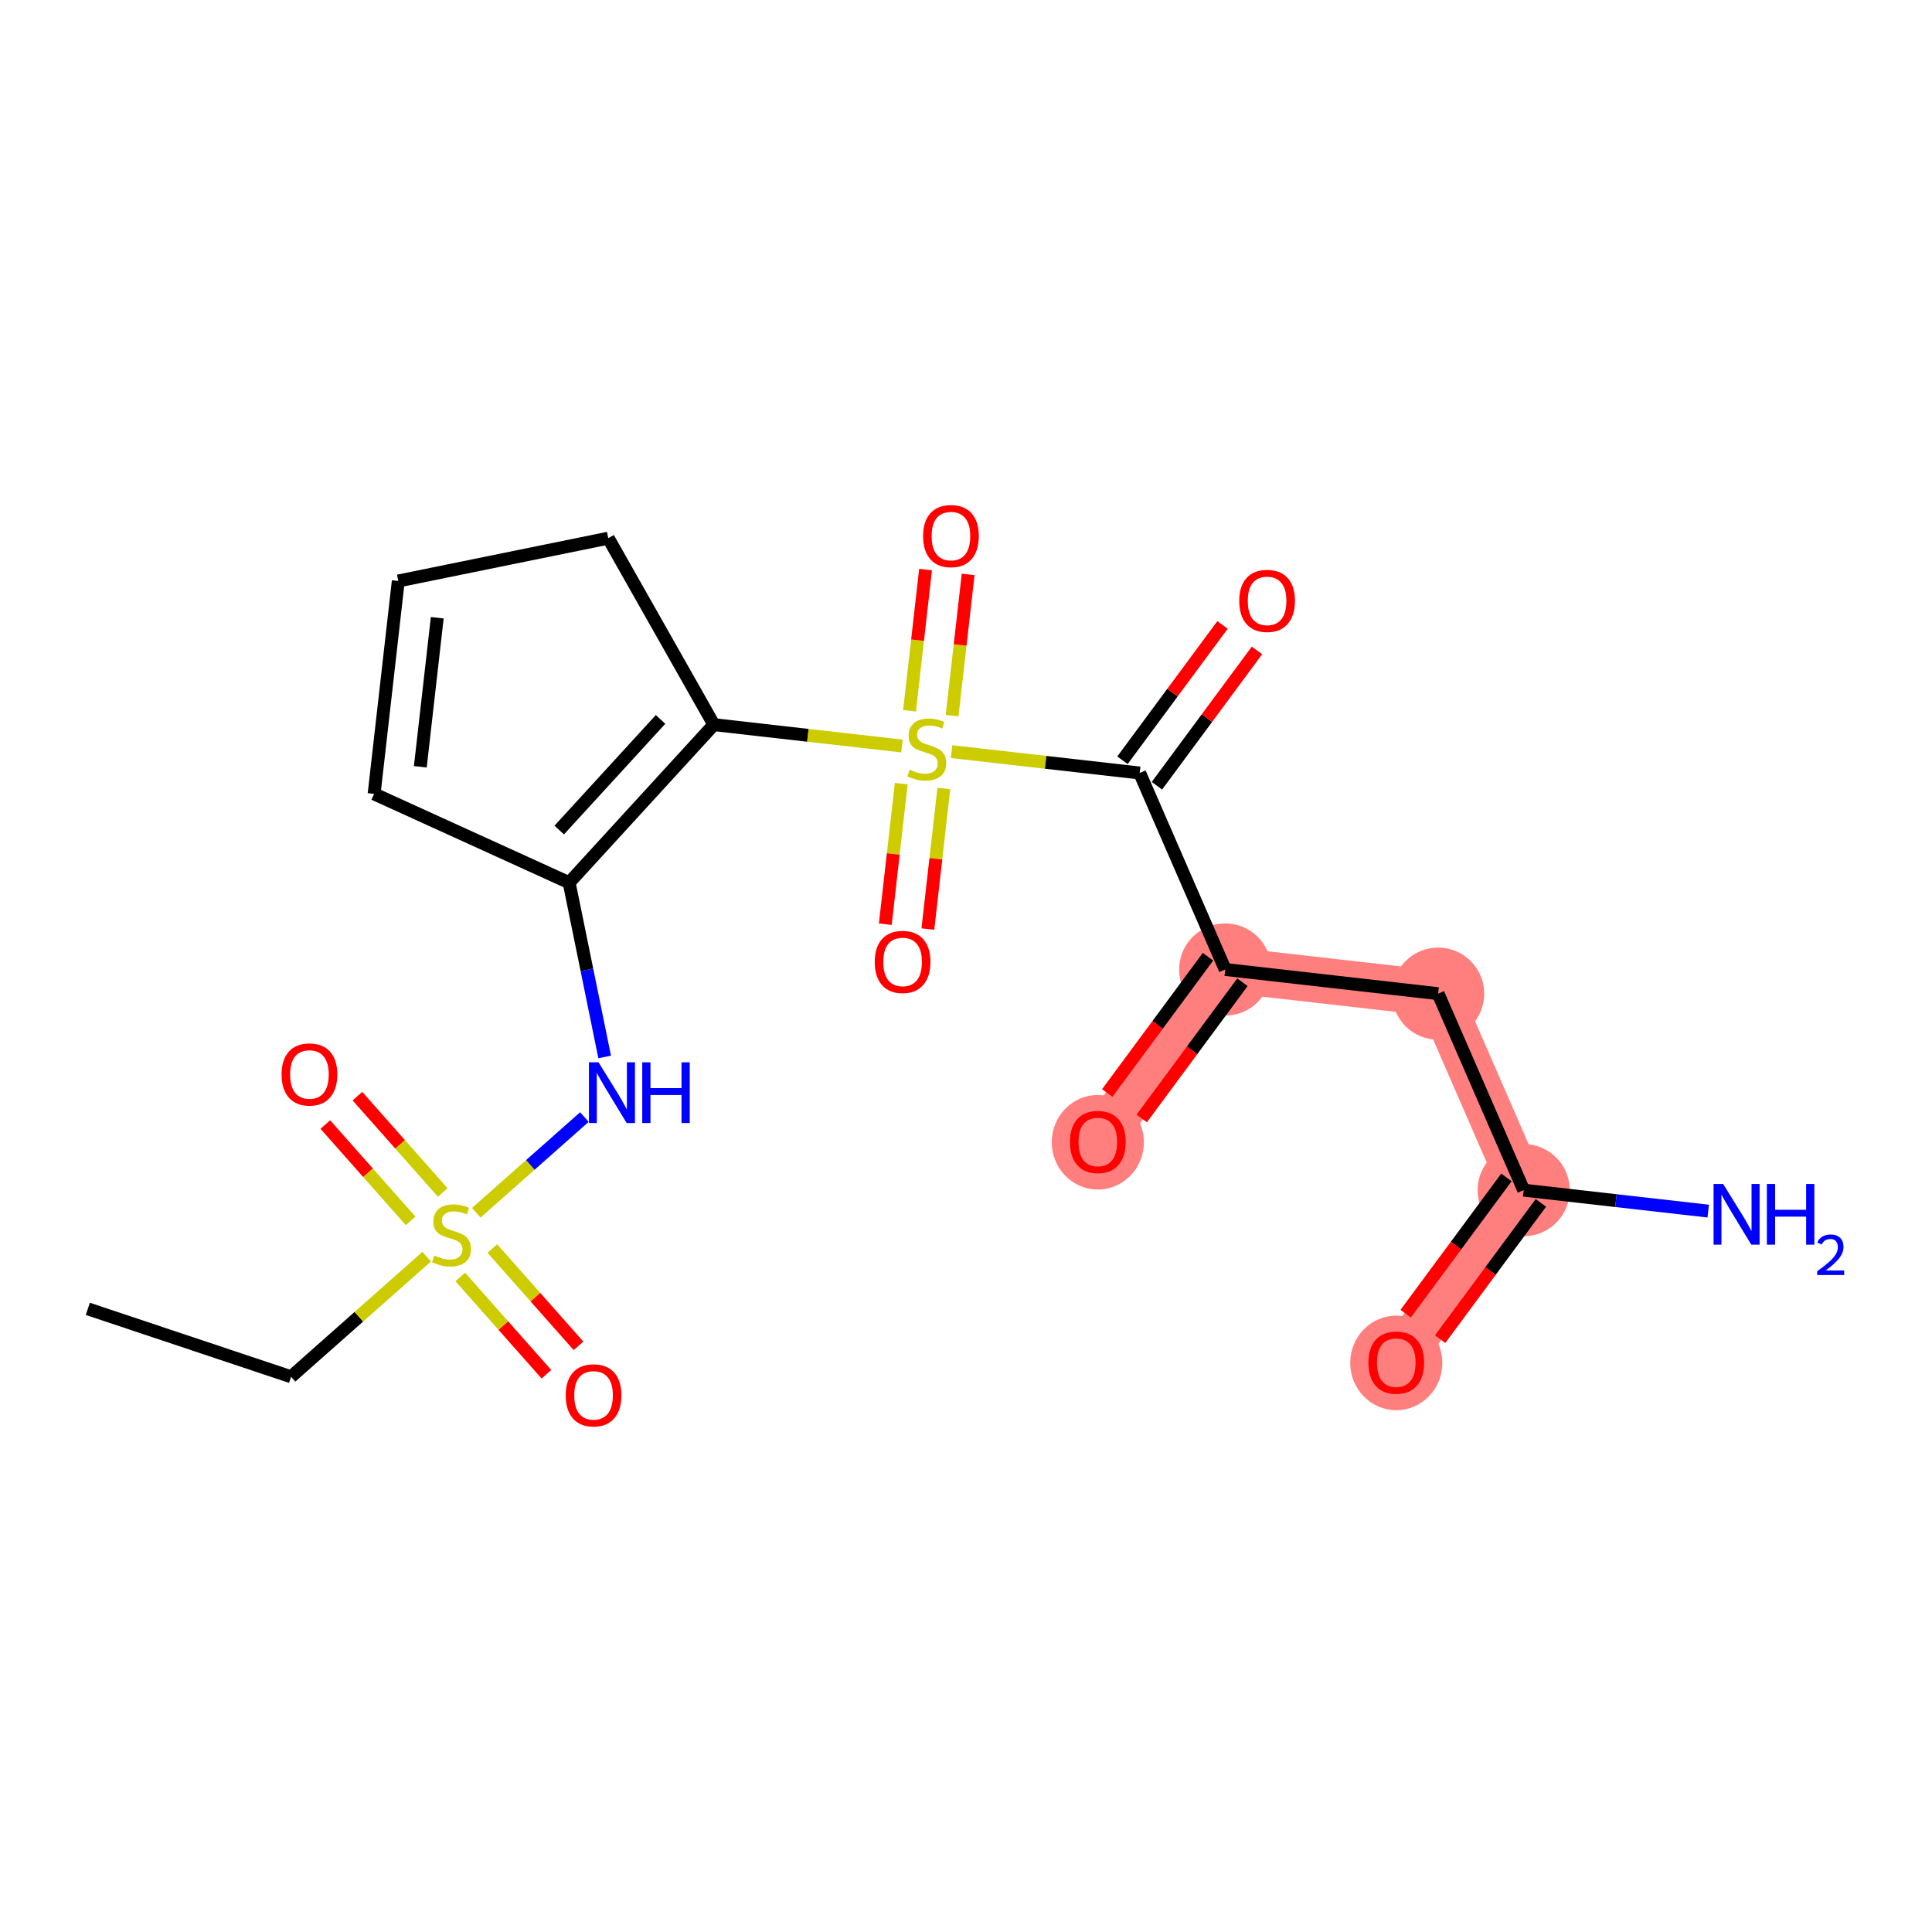 <?xml version='1.0' encoding='iso-8859-1'?>
<svg version='1.1' baseProfile='full'
              xmlns='http://www.w3.org/2000/svg'
                      xmlns:rdkit='http://www.rdkit.org/xml'
                      xmlns:xlink='http://www.w3.org/1999/xlink'
                  xml:space='preserve'
width='300px' height='300px' viewBox='0 0 300 300'>
<!-- END OF HEADER -->
<rect style='opacity:1.0;fill:#FFFFFF;stroke:none' width='300' height='300' x='0' y='0'> </rect>
<rect style='opacity:1.0;fill:#FFFFFF;stroke:none' width='300' height='300' x='0' y='0'> </rect>
<path d='M 190.251,150.541 L 170.468,177.297' style='fill:none;fill-rule:evenodd;stroke:#FF7F7F;stroke-width:7.1px;stroke-linecap:butt;stroke-linejoin:miter;stroke-opacity:1' />
<path d='M 190.251,150.541 L 223.313,154.296' style='fill:none;fill-rule:evenodd;stroke:#FF7F7F;stroke-width:7.1px;stroke-linecap:butt;stroke-linejoin:miter;stroke-opacity:1' />
<path d='M 223.313,154.296 L 236.593,184.806' style='fill:none;fill-rule:evenodd;stroke:#FF7F7F;stroke-width:7.1px;stroke-linecap:butt;stroke-linejoin:miter;stroke-opacity:1' />
<path d='M 236.593,184.806 L 216.811,211.561' style='fill:none;fill-rule:evenodd;stroke:#FF7F7F;stroke-width:7.1px;stroke-linecap:butt;stroke-linejoin:miter;stroke-opacity:1' />
<ellipse cx='190.251' cy='150.541' rx='6.655' ry='6.655'  style='fill:#FF7F7F;fill-rule:evenodd;stroke:#FF7F7F;stroke-width:1.0px;stroke-linecap:butt;stroke-linejoin:miter;stroke-opacity:1' />
<ellipse cx='170.468' cy='177.37' rx='6.655' ry='6.842'  style='fill:#FF7F7F;fill-rule:evenodd;stroke:#FF7F7F;stroke-width:1.0px;stroke-linecap:butt;stroke-linejoin:miter;stroke-opacity:1' />
<ellipse cx='223.313' cy='154.296' rx='6.655' ry='6.655'  style='fill:#FF7F7F;fill-rule:evenodd;stroke:#FF7F7F;stroke-width:1.0px;stroke-linecap:butt;stroke-linejoin:miter;stroke-opacity:1' />
<ellipse cx='236.593' cy='184.806' rx='6.655' ry='6.655'  style='fill:#FF7F7F;fill-rule:evenodd;stroke:#FF7F7F;stroke-width:1.0px;stroke-linecap:butt;stroke-linejoin:miter;stroke-opacity:1' />
<ellipse cx='216.811' cy='211.634' rx='6.655' ry='6.842'  style='fill:#FF7F7F;fill-rule:evenodd;stroke:#FF7F7F;stroke-width:1.0px;stroke-linecap:butt;stroke-linejoin:miter;stroke-opacity:1' />
<path class='bond-0 atom-0 atom-1' d='M 13.636,203.238 L 45.196,213.784' style='fill:none;fill-rule:evenodd;stroke:#000000;stroke-width:2.0px;stroke-linecap:butt;stroke-linejoin:miter;stroke-opacity:1' />
<path class='bond-1 atom-1 atom-2' d='M 45.196,213.784 L 55.726,204.461' style='fill:none;fill-rule:evenodd;stroke:#000000;stroke-width:2.0px;stroke-linecap:butt;stroke-linejoin:miter;stroke-opacity:1' />
<path class='bond-1 atom-1 atom-2' d='M 55.726,204.461 L 66.255,195.138' style='fill:none;fill-rule:evenodd;stroke:#CCCC00;stroke-width:2.0px;stroke-linecap:butt;stroke-linejoin:miter;stroke-opacity:1' />
<path class='bond-2 atom-2 atom-3' d='M 68.747,185.168 L 62.123,177.687' style='fill:none;fill-rule:evenodd;stroke:#CCCC00;stroke-width:2.0px;stroke-linecap:butt;stroke-linejoin:miter;stroke-opacity:1' />
<path class='bond-2 atom-2 atom-3' d='M 62.123,177.687 L 55.498,170.205' style='fill:none;fill-rule:evenodd;stroke:#FF0000;stroke-width:2.0px;stroke-linecap:butt;stroke-linejoin:miter;stroke-opacity:1' />
<path class='bond-2 atom-2 atom-3' d='M 63.764,189.58 L 57.14,182.098' style='fill:none;fill-rule:evenodd;stroke:#CCCC00;stroke-width:2.0px;stroke-linecap:butt;stroke-linejoin:miter;stroke-opacity:1' />
<path class='bond-2 atom-2 atom-3' d='M 57.14,182.098 L 50.516,174.617' style='fill:none;fill-rule:evenodd;stroke:#FF0000;stroke-width:2.0px;stroke-linecap:butt;stroke-linejoin:miter;stroke-opacity:1' />
<path class='bond-3 atom-2 atom-4' d='M 71.471,198.284 L 78.16,205.839' style='fill:none;fill-rule:evenodd;stroke:#CCCC00;stroke-width:2.0px;stroke-linecap:butt;stroke-linejoin:miter;stroke-opacity:1' />
<path class='bond-3 atom-2 atom-4' d='M 78.16,205.839 L 84.849,213.393' style='fill:none;fill-rule:evenodd;stroke:#FF0000;stroke-width:2.0px;stroke-linecap:butt;stroke-linejoin:miter;stroke-opacity:1' />
<path class='bond-3 atom-2 atom-4' d='M 76.453,193.872 L 83.142,201.427' style='fill:none;fill-rule:evenodd;stroke:#CCCC00;stroke-width:2.0px;stroke-linecap:butt;stroke-linejoin:miter;stroke-opacity:1' />
<path class='bond-3 atom-2 atom-4' d='M 83.142,201.427 L 89.831,208.982' style='fill:none;fill-rule:evenodd;stroke:#FF0000;stroke-width:2.0px;stroke-linecap:butt;stroke-linejoin:miter;stroke-opacity:1' />
<path class='bond-4 atom-2 atom-5' d='M 73.962,188.314 L 82.353,180.885' style='fill:none;fill-rule:evenodd;stroke:#CCCC00;stroke-width:2.0px;stroke-linecap:butt;stroke-linejoin:miter;stroke-opacity:1' />
<path class='bond-4 atom-2 atom-5' d='M 82.353,180.885 L 90.745,173.455' style='fill:none;fill-rule:evenodd;stroke:#0000FF;stroke-width:2.0px;stroke-linecap:butt;stroke-linejoin:miter;stroke-opacity:1' />
<path class='bond-5 atom-5 atom-6' d='M 93.892,164.124 L 91.134,150.594' style='fill:none;fill-rule:evenodd;stroke:#0000FF;stroke-width:2.0px;stroke-linecap:butt;stroke-linejoin:miter;stroke-opacity:1' />
<path class='bond-5 atom-5 atom-6' d='M 91.134,150.594 L 88.376,137.064' style='fill:none;fill-rule:evenodd;stroke:#000000;stroke-width:2.0px;stroke-linecap:butt;stroke-linejoin:miter;stroke-opacity:1' />
<path class='bond-6 atom-6 atom-7' d='M 88.376,137.064 L 110.846,112.523' style='fill:none;fill-rule:evenodd;stroke:#000000;stroke-width:2.0px;stroke-linecap:butt;stroke-linejoin:miter;stroke-opacity:1' />
<path class='bond-6 atom-6 atom-7' d='M 86.838,128.888 L 102.568,111.71' style='fill:none;fill-rule:evenodd;stroke:#000000;stroke-width:2.0px;stroke-linecap:butt;stroke-linejoin:miter;stroke-opacity:1' />
<path class='bond-21 atom-21 atom-6' d='M 58.092,123.276 L 88.376,137.064' style='fill:none;fill-rule:evenodd;stroke:#000000;stroke-width:2.0px;stroke-linecap:butt;stroke-linejoin:miter;stroke-opacity:1' />
<path class='bond-7 atom-7 atom-8' d='M 110.846,112.523 L 125.451,114.181' style='fill:none;fill-rule:evenodd;stroke:#000000;stroke-width:2.0px;stroke-linecap:butt;stroke-linejoin:miter;stroke-opacity:1' />
<path class='bond-7 atom-7 atom-8' d='M 125.451,114.181 L 140.056,115.839' style='fill:none;fill-rule:evenodd;stroke:#CCCC00;stroke-width:2.0px;stroke-linecap:butt;stroke-linejoin:miter;stroke-opacity:1' />
<path class='bond-18 atom-7 atom-19' d='M 110.846,112.523 L 94.45,83.568' style='fill:none;fill-rule:evenodd;stroke:#000000;stroke-width:2.0px;stroke-linecap:butt;stroke-linejoin:miter;stroke-opacity:1' />
<path class='bond-8 atom-8 atom-9' d='M 147.843,111.122 L 149.088,100.158' style='fill:none;fill-rule:evenodd;stroke:#CCCC00;stroke-width:2.0px;stroke-linecap:butt;stroke-linejoin:miter;stroke-opacity:1' />
<path class='bond-8 atom-8 atom-9' d='M 149.088,100.158 L 150.333,89.194' style='fill:none;fill-rule:evenodd;stroke:#FF0000;stroke-width:2.0px;stroke-linecap:butt;stroke-linejoin:miter;stroke-opacity:1' />
<path class='bond-8 atom-8 atom-9' d='M 141.231,110.371 L 142.476,99.407' style='fill:none;fill-rule:evenodd;stroke:#CCCC00;stroke-width:2.0px;stroke-linecap:butt;stroke-linejoin:miter;stroke-opacity:1' />
<path class='bond-8 atom-8 atom-9' d='M 142.476,99.407 L 143.721,88.443' style='fill:none;fill-rule:evenodd;stroke:#FF0000;stroke-width:2.0px;stroke-linecap:butt;stroke-linejoin:miter;stroke-opacity:1' />
<path class='bond-9 atom-8 atom-10' d='M 139.946,121.685 L 138.707,132.599' style='fill:none;fill-rule:evenodd;stroke:#CCCC00;stroke-width:2.0px;stroke-linecap:butt;stroke-linejoin:miter;stroke-opacity:1' />
<path class='bond-9 atom-8 atom-10' d='M 138.707,132.599 L 137.467,143.512' style='fill:none;fill-rule:evenodd;stroke:#FF0000;stroke-width:2.0px;stroke-linecap:butt;stroke-linejoin:miter;stroke-opacity:1' />
<path class='bond-9 atom-8 atom-10' d='M 146.558,122.435 L 145.319,133.349' style='fill:none;fill-rule:evenodd;stroke:#CCCC00;stroke-width:2.0px;stroke-linecap:butt;stroke-linejoin:miter;stroke-opacity:1' />
<path class='bond-9 atom-8 atom-10' d='M 145.319,133.349 L 144.08,144.263' style='fill:none;fill-rule:evenodd;stroke:#FF0000;stroke-width:2.0px;stroke-linecap:butt;stroke-linejoin:miter;stroke-opacity:1' />
<path class='bond-10 atom-8 atom-11' d='M 147.762,116.714 L 162.367,118.373' style='fill:none;fill-rule:evenodd;stroke:#CCCC00;stroke-width:2.0px;stroke-linecap:butt;stroke-linejoin:miter;stroke-opacity:1' />
<path class='bond-10 atom-8 atom-11' d='M 162.367,118.373 L 176.971,120.031' style='fill:none;fill-rule:evenodd;stroke:#000000;stroke-width:2.0px;stroke-linecap:butt;stroke-linejoin:miter;stroke-opacity:1' />
<path class='bond-11 atom-11 atom-12' d='M 179.647,122.009 L 187.415,111.503' style='fill:none;fill-rule:evenodd;stroke:#000000;stroke-width:2.0px;stroke-linecap:butt;stroke-linejoin:miter;stroke-opacity:1' />
<path class='bond-11 atom-11 atom-12' d='M 187.415,111.503 L 195.183,100.997' style='fill:none;fill-rule:evenodd;stroke:#FF0000;stroke-width:2.0px;stroke-linecap:butt;stroke-linejoin:miter;stroke-opacity:1' />
<path class='bond-11 atom-11 atom-12' d='M 174.296,118.053 L 182.064,107.547' style='fill:none;fill-rule:evenodd;stroke:#000000;stroke-width:2.0px;stroke-linecap:butt;stroke-linejoin:miter;stroke-opacity:1' />
<path class='bond-11 atom-11 atom-12' d='M 182.064,107.547 L 189.832,97.04' style='fill:none;fill-rule:evenodd;stroke:#FF0000;stroke-width:2.0px;stroke-linecap:butt;stroke-linejoin:miter;stroke-opacity:1' />
<path class='bond-12 atom-11 atom-13' d='M 176.971,120.031 L 190.251,150.541' style='fill:none;fill-rule:evenodd;stroke:#000000;stroke-width:2.0px;stroke-linecap:butt;stroke-linejoin:miter;stroke-opacity:1' />
<path class='bond-13 atom-13 atom-14' d='M 187.575,148.563 L 179.753,159.142' style='fill:none;fill-rule:evenodd;stroke:#000000;stroke-width:2.0px;stroke-linecap:butt;stroke-linejoin:miter;stroke-opacity:1' />
<path class='bond-13 atom-13 atom-14' d='M 179.753,159.142 L 171.931,169.722' style='fill:none;fill-rule:evenodd;stroke:#FF0000;stroke-width:2.0px;stroke-linecap:butt;stroke-linejoin:miter;stroke-opacity:1' />
<path class='bond-13 atom-13 atom-14' d='M 192.926,152.519 L 185.104,163.099' style='fill:none;fill-rule:evenodd;stroke:#000000;stroke-width:2.0px;stroke-linecap:butt;stroke-linejoin:miter;stroke-opacity:1' />
<path class='bond-13 atom-13 atom-14' d='M 185.104,163.099 L 177.282,173.678' style='fill:none;fill-rule:evenodd;stroke:#FF0000;stroke-width:2.0px;stroke-linecap:butt;stroke-linejoin:miter;stroke-opacity:1' />
<path class='bond-14 atom-13 atom-15' d='M 190.251,150.541 L 223.313,154.296' style='fill:none;fill-rule:evenodd;stroke:#000000;stroke-width:2.0px;stroke-linecap:butt;stroke-linejoin:miter;stroke-opacity:1' />
<path class='bond-15 atom-15 atom-16' d='M 223.313,154.296 L 236.593,184.806' style='fill:none;fill-rule:evenodd;stroke:#000000;stroke-width:2.0px;stroke-linecap:butt;stroke-linejoin:miter;stroke-opacity:1' />
<path class='bond-16 atom-16 atom-17' d='M 236.593,184.806 L 250.921,186.433' style='fill:none;fill-rule:evenodd;stroke:#000000;stroke-width:2.0px;stroke-linecap:butt;stroke-linejoin:miter;stroke-opacity:1' />
<path class='bond-16 atom-16 atom-17' d='M 250.921,186.433 L 265.25,188.06' style='fill:none;fill-rule:evenodd;stroke:#0000FF;stroke-width:2.0px;stroke-linecap:butt;stroke-linejoin:miter;stroke-opacity:1' />
<path class='bond-17 atom-16 atom-18' d='M 233.918,182.827 L 226.095,193.407' style='fill:none;fill-rule:evenodd;stroke:#000000;stroke-width:2.0px;stroke-linecap:butt;stroke-linejoin:miter;stroke-opacity:1' />
<path class='bond-17 atom-16 atom-18' d='M 226.095,193.407 L 218.273,203.986' style='fill:none;fill-rule:evenodd;stroke:#FF0000;stroke-width:2.0px;stroke-linecap:butt;stroke-linejoin:miter;stroke-opacity:1' />
<path class='bond-17 atom-16 atom-18' d='M 239.269,186.784 L 231.446,197.363' style='fill:none;fill-rule:evenodd;stroke:#000000;stroke-width:2.0px;stroke-linecap:butt;stroke-linejoin:miter;stroke-opacity:1' />
<path class='bond-17 atom-16 atom-18' d='M 231.446,197.363 L 223.624,207.943' style='fill:none;fill-rule:evenodd;stroke:#FF0000;stroke-width:2.0px;stroke-linecap:butt;stroke-linejoin:miter;stroke-opacity:1' />
<path class='bond-19 atom-19 atom-20' d='M 94.45,83.568 L 61.846,90.214' style='fill:none;fill-rule:evenodd;stroke:#000000;stroke-width:2.0px;stroke-linecap:butt;stroke-linejoin:miter;stroke-opacity:1' />
<path class='bond-20 atom-20 atom-21' d='M 61.846,90.214 L 58.092,123.276' style='fill:none;fill-rule:evenodd;stroke:#000000;stroke-width:2.0px;stroke-linecap:butt;stroke-linejoin:miter;stroke-opacity:1' />
<path class='bond-20 atom-20 atom-21' d='M 67.895,95.924 L 65.267,119.068' style='fill:none;fill-rule:evenodd;stroke:#000000;stroke-width:2.0px;stroke-linecap:butt;stroke-linejoin:miter;stroke-opacity:1' />
<path  class='atom-2' d='M 67.447 194.96
Q 67.553 195, 67.992 195.187
Q 68.432 195.373, 68.911 195.493
Q 69.403 195.599, 69.882 195.599
Q 70.774 195.599, 71.293 195.173
Q 71.812 194.734, 71.812 193.975
Q 71.812 193.456, 71.546 193.137
Q 71.293 192.817, 70.894 192.644
Q 70.495 192.471, 69.829 192.272
Q 68.991 192.019, 68.485 191.779
Q 67.992 191.54, 67.633 191.034
Q 67.287 190.528, 67.287 189.676
Q 67.287 188.492, 68.086 187.76
Q 68.897 187.028, 70.495 187.028
Q 71.586 187.028, 72.824 187.547
L 72.518 188.572
Q 71.386 188.106, 70.535 188.106
Q 69.616 188.106, 69.111 188.492
Q 68.605 188.864, 68.618 189.517
Q 68.618 190.022, 68.871 190.328
Q 69.137 190.635, 69.51 190.808
Q 69.896 190.981, 70.535 191.18
Q 71.386 191.447, 71.892 191.713
Q 72.398 191.979, 72.757 192.525
Q 73.13 193.057, 73.13 193.975
Q 73.13 195.28, 72.252 195.985
Q 71.386 196.677, 69.936 196.677
Q 69.097 196.677, 68.458 196.491
Q 67.833 196.318, 67.087 196.012
L 67.447 194.96
' fill='#CCCC00'/>
<path  class='atom-3' d='M 43.725 166.84
Q 43.725 164.577, 44.843 163.312
Q 45.961 162.048, 48.051 162.048
Q 50.14 162.048, 51.258 163.312
Q 52.377 164.577, 52.377 166.84
Q 52.377 169.129, 51.245 170.433
Q 50.114 171.724, 48.051 171.724
Q 45.974 171.724, 44.843 170.433
Q 43.725 169.142, 43.725 166.84
M 48.051 170.66
Q 49.488 170.66, 50.26 169.701
Q 51.045 168.73, 51.045 166.84
Q 51.045 164.99, 50.26 164.058
Q 49.488 163.113, 48.051 163.113
Q 46.613 163.113, 45.828 164.045
Q 45.056 164.976, 45.056 166.84
Q 45.056 168.743, 45.828 169.701
Q 46.613 170.66, 48.051 170.66
' fill='#FF0000'/>
<path  class='atom-4' d='M 87.841 216.666
Q 87.841 214.403, 88.959 213.139
Q 90.077 211.874, 92.167 211.874
Q 94.256 211.874, 95.374 213.139
Q 96.492 214.403, 96.492 216.666
Q 96.492 218.955, 95.361 220.259
Q 94.23 221.55, 92.167 221.55
Q 90.09 221.55, 88.959 220.259
Q 87.841 218.968, 87.841 216.666
M 92.167 220.486
Q 93.604 220.486, 94.376 219.527
Q 95.161 218.556, 95.161 216.666
Q 95.161 214.816, 94.376 213.884
Q 93.604 212.939, 92.167 212.939
Q 90.729 212.939, 89.944 213.871
Q 89.172 214.802, 89.172 216.666
Q 89.172 218.569, 89.944 219.527
Q 90.729 220.486, 92.167 220.486
' fill='#FF0000'/>
<path  class='atom-5' d='M 92.939 164.956
L 96.027 169.948
Q 96.333 170.44, 96.825 171.332
Q 97.318 172.224, 97.344 172.277
L 97.344 164.956
L 98.596 164.956
L 98.596 174.38
L 97.304 174.38
L 93.99 168.923
Q 93.604 168.284, 93.192 167.552
Q 92.792 166.82, 92.673 166.593
L 92.673 174.38
L 91.448 174.38
L 91.448 164.956
L 92.939 164.956
' fill='#0000FF'/>
<path  class='atom-5' d='M 99.727 164.956
L 101.005 164.956
L 101.005 168.963
L 105.823 168.963
L 105.823 164.956
L 107.101 164.956
L 107.101 174.38
L 105.823 174.38
L 105.823 170.027
L 101.005 170.027
L 101.005 174.38
L 99.727 174.38
L 99.727 164.956
' fill='#0000FF'/>
<path  class='atom-8' d='M 141.247 119.511
Q 141.353 119.551, 141.792 119.737
Q 142.232 119.924, 142.711 120.044
Q 143.203 120.15, 143.683 120.15
Q 144.574 120.15, 145.093 119.724
Q 145.612 119.285, 145.612 118.526
Q 145.612 118.007, 145.346 117.688
Q 145.093 117.368, 144.694 117.195
Q 144.295 117.022, 143.629 116.823
Q 142.791 116.57, 142.285 116.33
Q 141.792 116.091, 141.433 115.585
Q 141.087 115.079, 141.087 114.227
Q 141.087 113.043, 141.886 112.31
Q 142.698 111.578, 144.295 111.578
Q 145.386 111.578, 146.624 112.098
L 146.318 113.122
Q 145.187 112.657, 144.335 112.657
Q 143.416 112.657, 142.911 113.043
Q 142.405 113.415, 142.418 114.067
Q 142.418 114.573, 142.671 114.879
Q 142.937 115.185, 143.31 115.358
Q 143.696 115.532, 144.335 115.731
Q 145.187 115.997, 145.692 116.264
Q 146.198 116.53, 146.557 117.075
Q 146.93 117.608, 146.93 118.526
Q 146.93 119.831, 146.052 120.536
Q 145.187 121.228, 143.736 121.228
Q 142.897 121.228, 142.258 121.042
Q 141.633 120.869, 140.887 120.563
L 141.247 119.511
' fill='#CCCC00'/>
<path  class='atom-9' d='M 143.337 83.241
Q 143.337 80.978, 144.455 79.714
Q 145.573 78.45, 147.663 78.45
Q 149.753 78.45, 150.871 79.714
Q 151.989 80.978, 151.989 83.241
Q 151.989 85.53, 150.858 86.835
Q 149.726 88.126, 147.663 88.126
Q 145.587 88.126, 144.455 86.835
Q 143.337 85.544, 143.337 83.241
M 147.663 87.061
Q 149.101 87.061, 149.873 86.103
Q 150.658 85.131, 150.658 83.241
Q 150.658 81.391, 149.873 80.459
Q 149.101 79.514, 147.663 79.514
Q 146.226 79.514, 145.44 80.446
Q 144.668 81.378, 144.668 83.241
Q 144.668 85.144, 145.44 86.103
Q 146.226 87.061, 147.663 87.061
' fill='#FF0000'/>
<path  class='atom-10' d='M 135.829 149.366
Q 135.829 147.103, 136.947 145.839
Q 138.065 144.574, 140.154 144.574
Q 142.244 144.574, 143.362 145.839
Q 144.48 147.103, 144.48 149.366
Q 144.48 151.655, 143.349 152.96
Q 142.217 154.251, 140.154 154.251
Q 138.078 154.251, 136.947 152.96
Q 135.829 151.668, 135.829 149.366
M 140.154 153.186
Q 141.592 153.186, 142.364 152.227
Q 143.149 151.256, 143.149 149.366
Q 143.149 147.516, 142.364 146.584
Q 141.592 145.639, 140.154 145.639
Q 138.717 145.639, 137.932 146.571
Q 137.16 147.502, 137.16 149.366
Q 137.16 151.269, 137.932 152.227
Q 138.717 153.186, 140.154 153.186
' fill='#FF0000'/>
<path  class='atom-12' d='M 192.428 93.302
Q 192.428 91.04, 193.546 89.775
Q 194.664 88.511, 196.754 88.511
Q 198.843 88.511, 199.961 89.775
Q 201.079 91.04, 201.079 93.302
Q 201.079 95.591, 199.948 96.896
Q 198.817 98.187, 196.754 98.187
Q 194.677 98.187, 193.546 96.896
Q 192.428 95.605, 192.428 93.302
M 196.754 97.122
Q 198.191 97.122, 198.963 96.164
Q 199.748 95.192, 199.748 93.302
Q 199.748 91.452, 198.963 90.52
Q 198.191 89.575, 196.754 89.575
Q 195.316 89.575, 194.531 90.507
Q 193.759 91.439, 193.759 93.302
Q 193.759 95.206, 194.531 96.164
Q 195.316 97.122, 196.754 97.122
' fill='#FF0000'/>
<path  class='atom-14' d='M 166.143 177.323
Q 166.143 175.061, 167.261 173.796
Q 168.379 172.532, 170.468 172.532
Q 172.558 172.532, 173.676 173.796
Q 174.794 175.061, 174.794 177.323
Q 174.794 179.613, 173.663 180.917
Q 172.531 182.208, 170.468 182.208
Q 168.392 182.208, 167.261 180.917
Q 166.143 179.626, 166.143 177.323
M 170.468 181.143
Q 171.906 181.143, 172.678 180.185
Q 173.463 179.214, 173.463 177.323
Q 173.463 175.473, 172.678 174.542
Q 171.906 173.597, 170.468 173.597
Q 169.031 173.597, 168.246 174.528
Q 167.474 175.46, 167.474 177.323
Q 167.474 179.227, 168.246 180.185
Q 169.031 181.143, 170.468 181.143
' fill='#FF0000'/>
<path  class='atom-17' d='M 267.572 183.848
L 270.66 188.839
Q 270.966 189.332, 271.459 190.224
Q 271.951 191.115, 271.978 191.169
L 271.978 183.848
L 273.229 183.848
L 273.229 193.272
L 271.938 193.272
L 268.624 187.815
Q 268.238 187.176, 267.825 186.444
Q 267.426 185.712, 267.306 185.485
L 267.306 193.272
L 266.082 193.272
L 266.082 183.848
L 267.572 183.848
' fill='#0000FF'/>
<path  class='atom-17' d='M 274.36 183.848
L 275.638 183.848
L 275.638 187.855
L 280.456 187.855
L 280.456 183.848
L 281.734 183.848
L 281.734 193.272
L 280.456 193.272
L 280.456 188.919
L 275.638 188.919
L 275.638 193.272
L 274.36 193.272
L 274.36 183.848
' fill='#0000FF'/>
<path  class='atom-17' d='M 282.191 192.941
Q 282.419 192.352, 282.964 192.027
Q 283.509 191.694, 284.264 191.694
Q 285.204 191.694, 285.731 192.203
Q 286.258 192.713, 286.258 193.617
Q 286.258 194.54, 285.573 195.401
Q 284.897 196.262, 283.491 197.281
L 286.364 197.281
L 286.364 197.983
L 282.173 197.983
L 282.173 197.395
Q 283.333 196.569, 284.018 195.954
Q 284.712 195.339, 285.046 194.786
Q 285.38 194.232, 285.38 193.661
Q 285.38 193.064, 285.081 192.73
Q 284.782 192.396, 284.264 192.396
Q 283.763 192.396, 283.43 192.598
Q 283.096 192.8, 282.859 193.248
L 282.191 192.941
' fill='#0000FF'/>
<path  class='atom-18' d='M 212.485 211.588
Q 212.485 209.325, 213.603 208.061
Q 214.721 206.796, 216.811 206.796
Q 218.9 206.796, 220.018 208.061
Q 221.136 209.325, 221.136 211.588
Q 221.136 213.877, 220.005 215.182
Q 218.874 216.473, 216.811 216.473
Q 214.734 216.473, 213.603 215.182
Q 212.485 213.89, 212.485 211.588
M 216.811 215.408
Q 218.248 215.408, 219.02 214.449
Q 219.805 213.478, 219.805 211.588
Q 219.805 209.738, 219.02 208.806
Q 218.248 207.861, 216.811 207.861
Q 215.373 207.861, 214.588 208.793
Q 213.816 209.724, 213.816 211.588
Q 213.816 213.491, 214.588 214.449
Q 215.373 215.408, 216.811 215.408
' fill='#FF0000'/>
</svg>
